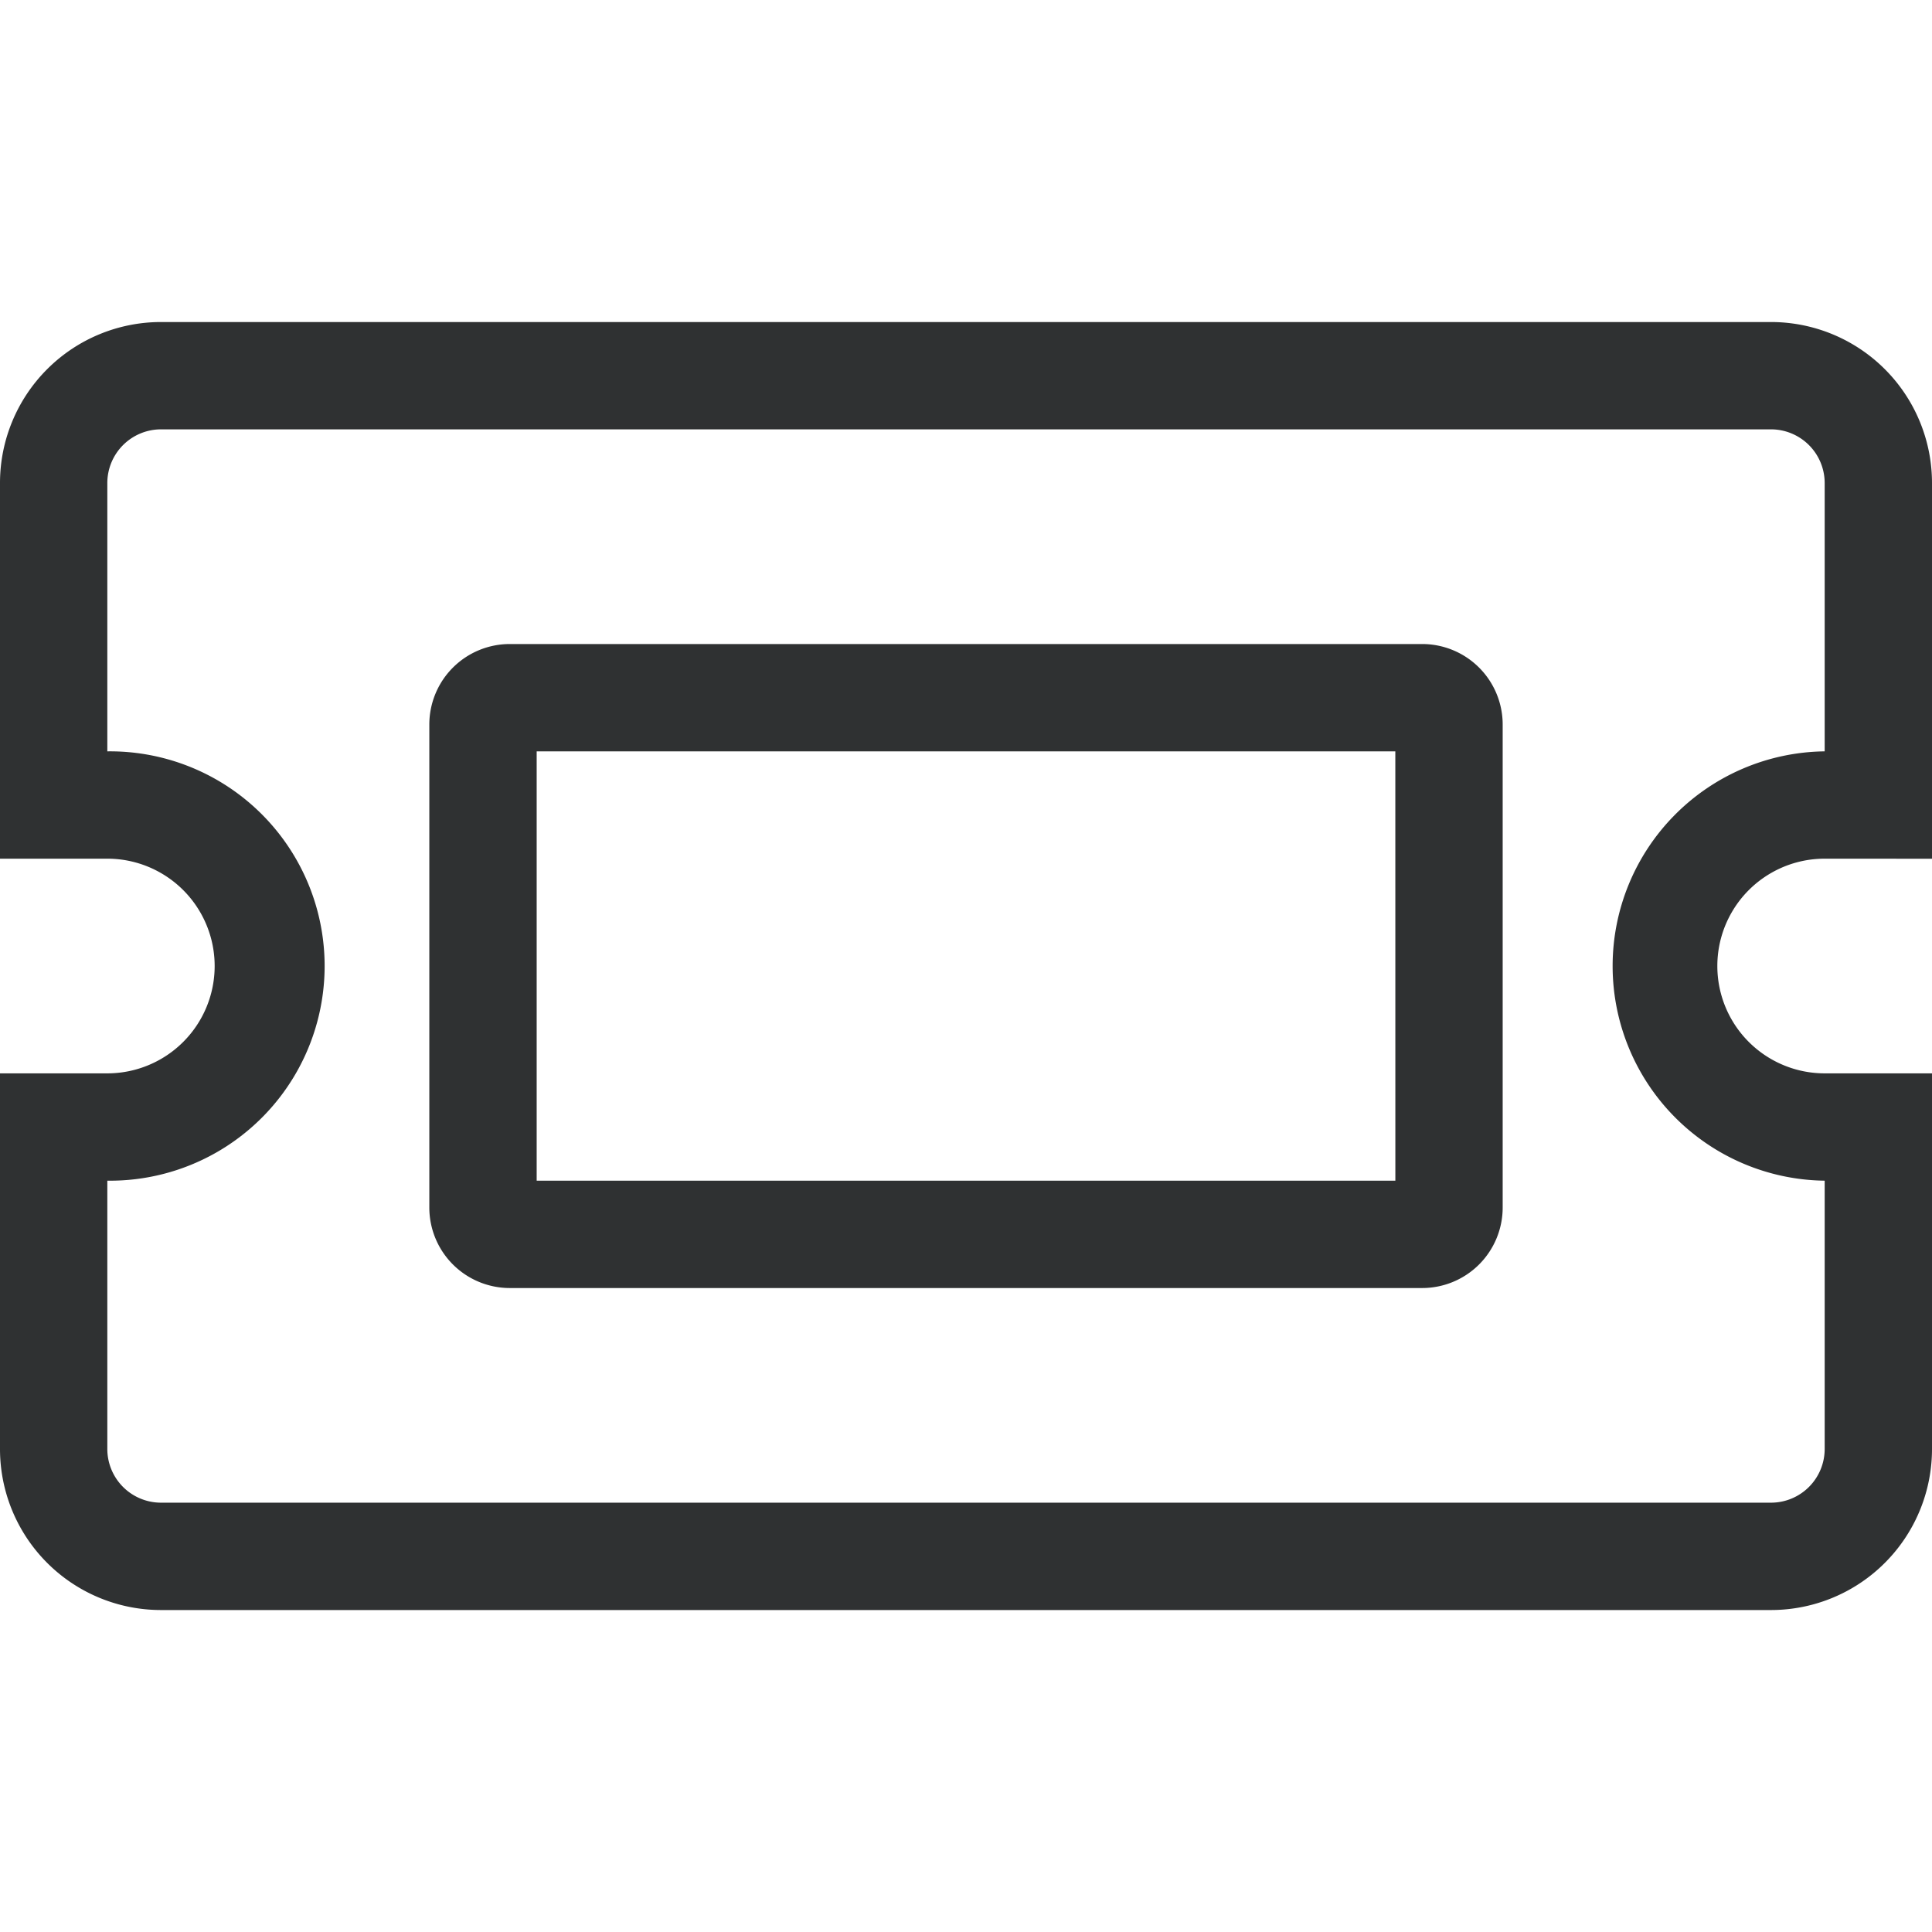 <svg xmlns="http://www.w3.org/2000/svg" xmlns:xlink="http://www.w3.org/1999/xlink" width="60" height="60" viewBox="0 0 60 60">
  <defs>
    <clipPath id="clip-path">
      <rect id="Rectangle_9330" data-name="Rectangle 9330" width="60" height="60" transform="translate(1139 587.92)" fill="#2f3132"/>
    </clipPath>
  </defs>
  <g id="Mask_Group_237" data-name="Mask Group 237" transform="translate(-1139 -587.92)" clip-path="url(#clip-path)">
    <path id="ticket" d="M44.167,16.667H15.833a2.5,2.5,0,0,0-2.5,2.5v15a2.5,2.5,0,0,0,2.5,2.5H44.167a2.5,2.5,0,0,0,2.5-2.5v-15A2.5,2.5,0,0,0,44.167,16.667Zm-.833,16.667H16.667V20H43.333Zm13.333-10H60V11.667a5,5,0,0,0-5-5H5a5,5,0,0,0-5,5V23.333H3.333a3.333,3.333,0,0,1,0,6.667H0V41.667a5,5,0,0,0,5,5H55a5,5,0,0,0,5-5V30H56.667a3.333,3.333,0,0,1,0-6.667Zm0,10v8.333A1.668,1.668,0,0,1,55,43.333H5a1.668,1.668,0,0,1-1.667-1.667V33.333A6.667,6.667,0,1,0,3.333,20V11.667A1.668,1.668,0,0,1,5,10H55a1.668,1.668,0,0,1,1.667,1.667V20a6.667,6.667,0,0,0,0,13.333Z" transform="translate(1139 591.254)" fill="#2f3132"/>
  </g>
</svg>
